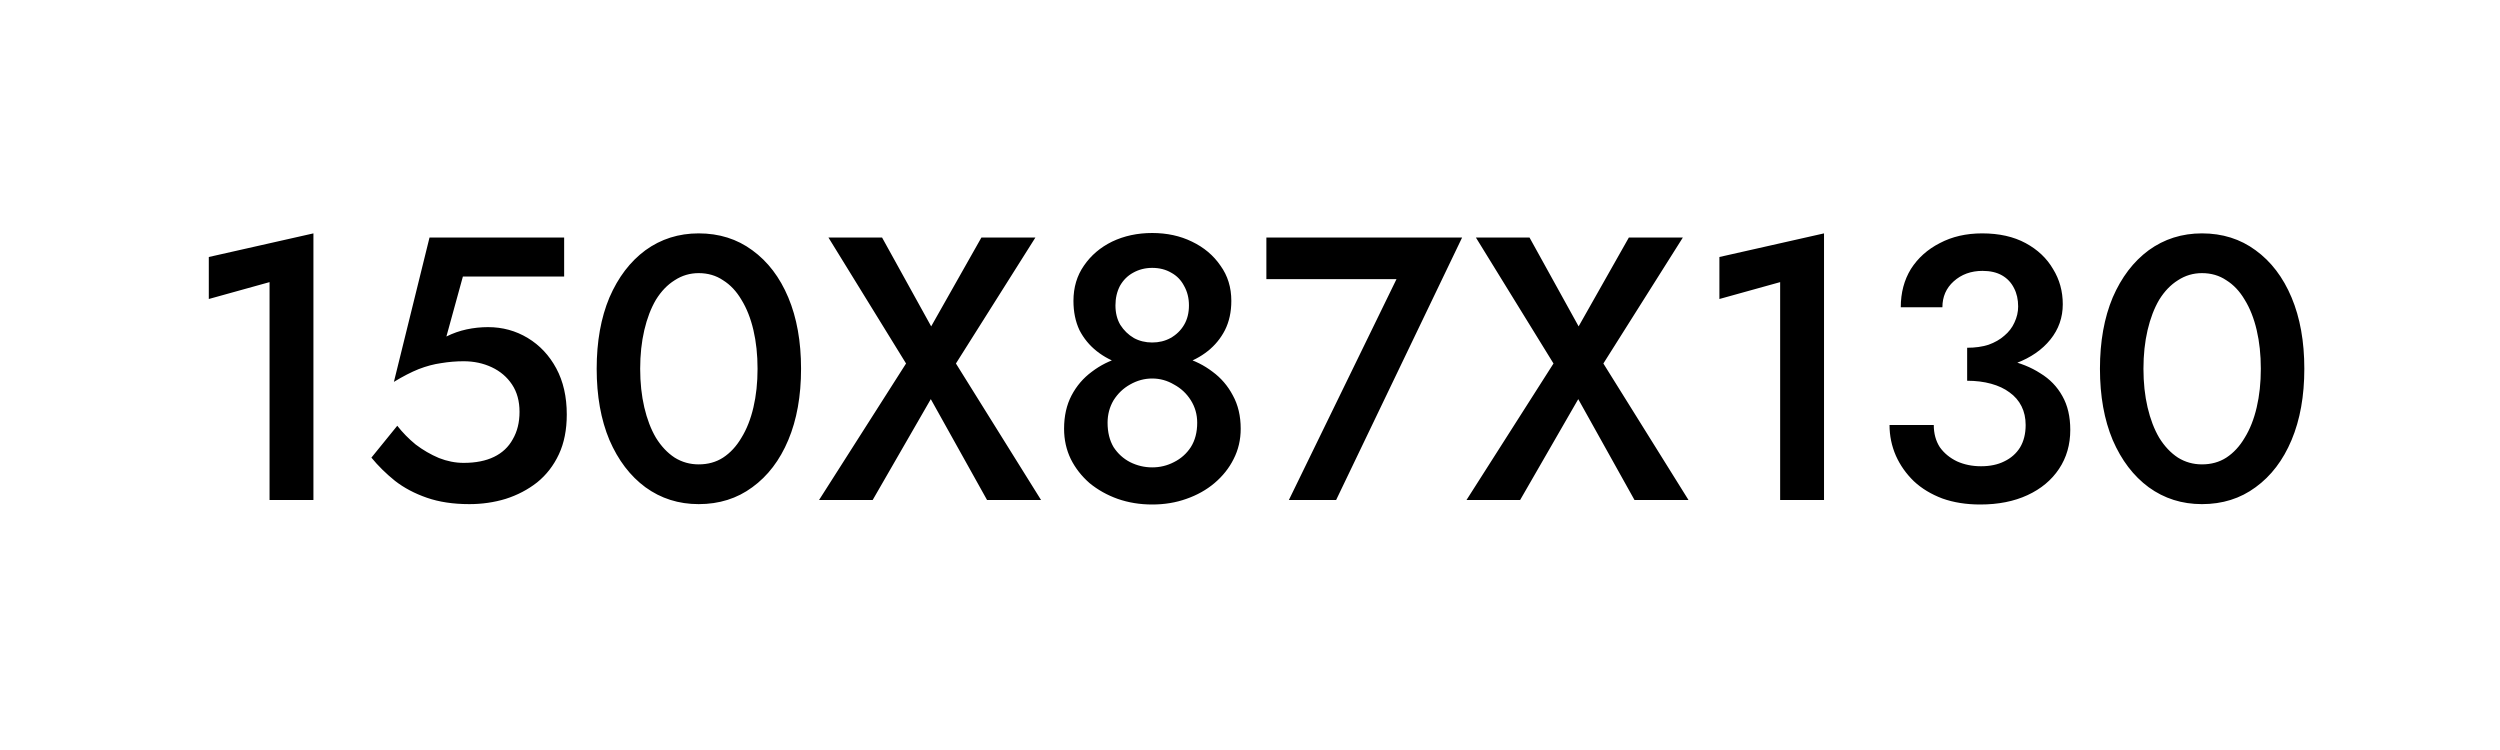 <?xml version="1.0" encoding="UTF-8"?> <svg xmlns="http://www.w3.org/2000/svg" width="100" height="30" viewBox="0 0 100 30" fill="none"><path d="M8.352 11.96V10.28L12.537 9.335V20H10.782V11.285L8.352 11.96ZM22.671 16.58C22.671 17.19 22.566 17.72 22.356 18.17C22.146 18.62 21.856 18.995 21.486 19.295C21.116 19.585 20.696 19.805 20.226 19.955C19.766 20.095 19.281 20.165 18.771 20.165C18.131 20.165 17.566 20.08 17.076 19.91C16.586 19.74 16.161 19.515 15.801 19.235C15.441 18.945 15.126 18.635 14.856 18.305L15.891 17.03C16.101 17.3 16.346 17.55 16.626 17.78C16.916 18 17.226 18.18 17.556 18.32C17.886 18.45 18.216 18.515 18.546 18.515C19.026 18.515 19.431 18.435 19.761 18.275C20.091 18.115 20.341 17.88 20.511 17.57C20.691 17.26 20.781 16.895 20.781 16.475C20.781 16.045 20.681 15.68 20.481 15.38C20.281 15.08 20.011 14.85 19.671 14.69C19.331 14.53 18.956 14.45 18.546 14.45C18.246 14.45 17.946 14.475 17.646 14.525C17.356 14.565 17.056 14.645 16.746 14.765C16.446 14.885 16.116 15.055 15.756 15.275L17.181 9.5H22.566V11.06H18.516L17.856 13.46C18.116 13.33 18.386 13.235 18.666 13.175C18.946 13.115 19.231 13.085 19.521 13.085C20.101 13.085 20.631 13.23 21.111 13.52C21.591 13.81 21.971 14.215 22.251 14.735C22.531 15.255 22.671 15.87 22.671 16.58ZM25.607 14.75C25.607 15.31 25.662 15.825 25.772 16.295C25.882 16.765 26.037 17.17 26.237 17.51C26.447 17.85 26.697 18.115 26.987 18.305C27.277 18.485 27.597 18.575 27.947 18.575C28.317 18.575 28.642 18.485 28.922 18.305C29.212 18.115 29.457 17.85 29.657 17.51C29.867 17.17 30.027 16.765 30.137 16.295C30.247 15.825 30.302 15.31 30.302 14.75C30.302 14.19 30.247 13.675 30.137 13.205C30.027 12.735 29.867 12.33 29.657 11.99C29.457 11.65 29.212 11.39 28.922 11.21C28.642 11.02 28.317 10.925 27.947 10.925C27.597 10.925 27.277 11.02 26.987 11.21C26.697 11.39 26.447 11.65 26.237 11.99C26.037 12.33 25.882 12.735 25.772 13.205C25.662 13.675 25.607 14.19 25.607 14.75ZM23.867 14.75C23.867 13.66 24.037 12.71 24.377 11.9C24.727 11.09 25.207 10.46 25.817 10.01C26.437 9.56 27.147 9.335 27.947 9.335C28.767 9.335 29.482 9.56 30.092 10.01C30.712 10.46 31.192 11.09 31.532 11.9C31.872 12.71 32.042 13.66 32.042 14.75C32.042 15.84 31.872 16.79 31.532 17.6C31.192 18.41 30.712 19.04 30.092 19.49C29.482 19.94 28.767 20.165 27.947 20.165C27.147 20.165 26.437 19.94 25.817 19.49C25.207 19.04 24.727 18.41 24.377 17.6C24.037 16.79 23.867 15.84 23.867 14.75ZM39.257 9.5H41.417L38.237 14.54L41.642 20H39.482L37.232 15.965L34.907 20H32.762L36.242 14.54L33.137 9.5H35.282L37.247 13.055L39.257 9.5ZM42.938 12.035C42.938 11.495 43.078 11.025 43.358 10.625C43.638 10.215 44.013 9.895 44.483 9.665C44.963 9.435 45.498 9.32 46.088 9.32C46.678 9.32 47.208 9.435 47.678 9.665C48.158 9.895 48.538 10.215 48.818 10.625C49.108 11.025 49.253 11.495 49.253 12.035C49.253 12.475 49.168 12.865 48.998 13.205C48.828 13.535 48.598 13.815 48.308 14.045C48.018 14.275 47.683 14.45 47.303 14.57C46.923 14.69 46.518 14.75 46.088 14.75C45.658 14.75 45.253 14.69 44.873 14.57C44.493 14.45 44.158 14.275 43.868 14.045C43.578 13.815 43.348 13.535 43.178 13.205C43.018 12.865 42.938 12.475 42.938 12.035ZM44.618 12.215C44.618 12.515 44.683 12.775 44.813 12.995C44.953 13.215 45.133 13.39 45.353 13.52C45.573 13.64 45.818 13.7 46.088 13.7C46.358 13.7 46.603 13.64 46.823 13.52C47.053 13.39 47.233 13.215 47.363 12.995C47.493 12.775 47.558 12.515 47.558 12.215C47.558 11.925 47.493 11.665 47.363 11.435C47.243 11.205 47.073 11.03 46.853 10.91C46.633 10.78 46.378 10.715 46.088 10.715C45.808 10.715 45.553 10.78 45.323 10.91C45.103 11.03 44.928 11.205 44.798 11.435C44.678 11.665 44.618 11.925 44.618 12.215ZM42.563 17.15C42.563 16.64 42.663 16.195 42.863 15.815C43.063 15.435 43.333 15.12 43.673 14.87C44.013 14.61 44.393 14.42 44.813 14.3C45.233 14.18 45.658 14.12 46.088 14.12C46.518 14.12 46.943 14.18 47.363 14.3C47.783 14.42 48.163 14.61 48.503 14.87C48.843 15.12 49.113 15.435 49.313 15.815C49.523 16.195 49.628 16.64 49.628 17.15C49.628 17.59 49.533 17.995 49.343 18.365C49.163 18.725 48.908 19.045 48.578 19.325C48.258 19.595 47.883 19.805 47.453 19.955C47.033 20.105 46.578 20.18 46.088 20.18C45.598 20.18 45.138 20.105 44.708 19.955C44.288 19.805 43.913 19.595 43.583 19.325C43.263 19.045 43.013 18.725 42.833 18.365C42.653 17.995 42.563 17.59 42.563 17.15ZM44.303 16.91C44.303 17.29 44.383 17.615 44.543 17.885C44.713 18.145 44.933 18.345 45.203 18.485C45.483 18.625 45.778 18.695 46.088 18.695C46.398 18.695 46.688 18.625 46.958 18.485C47.238 18.345 47.463 18.145 47.633 17.885C47.803 17.615 47.888 17.29 47.888 16.91C47.888 16.58 47.803 16.28 47.633 16.01C47.463 15.74 47.238 15.53 46.958 15.38C46.688 15.22 46.398 15.14 46.088 15.14C45.778 15.14 45.483 15.22 45.203 15.38C44.933 15.53 44.713 15.74 44.543 16.01C44.383 16.28 44.303 16.58 44.303 16.91ZM50.655 11.165V9.5H58.485L53.445 20H51.555L55.86 11.165H50.655ZM65.155 9.5H67.315L64.135 14.54L67.54 20H65.38L63.13 15.965L60.805 20H58.66L62.14 14.54L59.035 9.5H61.18L63.145 13.055L65.155 9.5ZM68.776 11.96V10.28L72.961 9.335V20H71.206V11.285L68.776 11.96ZM78.686 14.855V13.91C79.006 13.91 79.291 13.87 79.541 13.79C79.791 13.7 80.001 13.58 80.171 13.43C80.351 13.28 80.486 13.105 80.576 12.905C80.676 12.695 80.726 12.48 80.726 12.26C80.726 11.98 80.671 11.735 80.561 11.525C80.451 11.305 80.291 11.135 80.081 11.015C79.871 10.895 79.611 10.835 79.301 10.835C78.841 10.835 78.456 10.975 78.146 11.255C77.846 11.525 77.696 11.87 77.696 12.29H76.031C76.031 11.71 76.166 11.2 76.436 10.76C76.716 10.32 77.101 9.975 77.591 9.725C78.081 9.465 78.646 9.335 79.286 9.335C79.966 9.335 80.546 9.465 81.026 9.725C81.506 9.985 81.871 10.33 82.121 10.76C82.381 11.18 82.511 11.65 82.511 12.17C82.511 12.7 82.346 13.17 82.016 13.58C81.686 13.99 81.231 14.305 80.651 14.525C80.081 14.745 79.426 14.855 78.686 14.855ZM79.211 20.18C78.651 20.18 78.146 20.1 77.696 19.94C77.246 19.77 76.866 19.54 76.556 19.25C76.246 18.95 76.006 18.61 75.836 18.23C75.666 17.84 75.581 17.43 75.581 17H77.351C77.351 17.34 77.431 17.635 77.591 17.885C77.761 18.125 77.991 18.315 78.281 18.455C78.571 18.585 78.891 18.65 79.241 18.65C79.601 18.65 79.911 18.585 80.171 18.455C80.441 18.325 80.651 18.14 80.801 17.9C80.951 17.65 81.026 17.35 81.026 17C81.026 16.72 80.971 16.47 80.861 16.25C80.751 16.03 80.591 15.845 80.381 15.695C80.181 15.545 79.936 15.43 79.646 15.35C79.356 15.27 79.036 15.23 78.686 15.23V14.225C79.266 14.225 79.806 14.285 80.306 14.405C80.806 14.515 81.241 14.69 81.611 14.93C81.991 15.16 82.286 15.465 82.496 15.845C82.706 16.215 82.811 16.665 82.811 17.195C82.811 17.785 82.661 18.305 82.361 18.755C82.061 19.205 81.641 19.555 81.101 19.805C80.561 20.055 79.931 20.18 79.211 20.18ZM85.738 14.75C85.738 15.31 85.793 15.825 85.903 16.295C86.013 16.765 86.168 17.17 86.368 17.51C86.578 17.85 86.828 18.115 87.118 18.305C87.408 18.485 87.728 18.575 88.078 18.575C88.448 18.575 88.773 18.485 89.053 18.305C89.343 18.115 89.588 17.85 89.788 17.51C89.998 17.17 90.158 16.765 90.268 16.295C90.378 15.825 90.433 15.31 90.433 14.75C90.433 14.19 90.378 13.675 90.268 13.205C90.158 12.735 89.998 12.33 89.788 11.99C89.588 11.65 89.343 11.39 89.053 11.21C88.773 11.02 88.448 10.925 88.078 10.925C87.728 10.925 87.408 11.02 87.118 11.21C86.828 11.39 86.578 11.65 86.368 11.99C86.168 12.33 86.013 12.735 85.903 13.205C85.793 13.675 85.738 14.19 85.738 14.75ZM83.998 14.75C83.998 13.66 84.168 12.71 84.508 11.9C84.858 11.09 85.338 10.46 85.948 10.01C86.568 9.56 87.278 9.335 88.078 9.335C88.898 9.335 89.613 9.56 90.223 10.01C90.843 10.46 91.323 11.09 91.663 11.9C92.003 12.71 92.173 13.66 92.173 14.75C92.173 15.84 92.003 16.79 91.663 17.6C91.323 18.41 90.843 19.04 90.223 19.49C89.613 19.94 88.898 20.165 88.078 20.165C87.278 20.165 86.568 19.94 85.948 19.49C85.338 19.04 84.858 18.41 84.508 17.6C84.168 16.79 83.998 15.84 83.998 14.75Z" fill="black"></path></svg> 